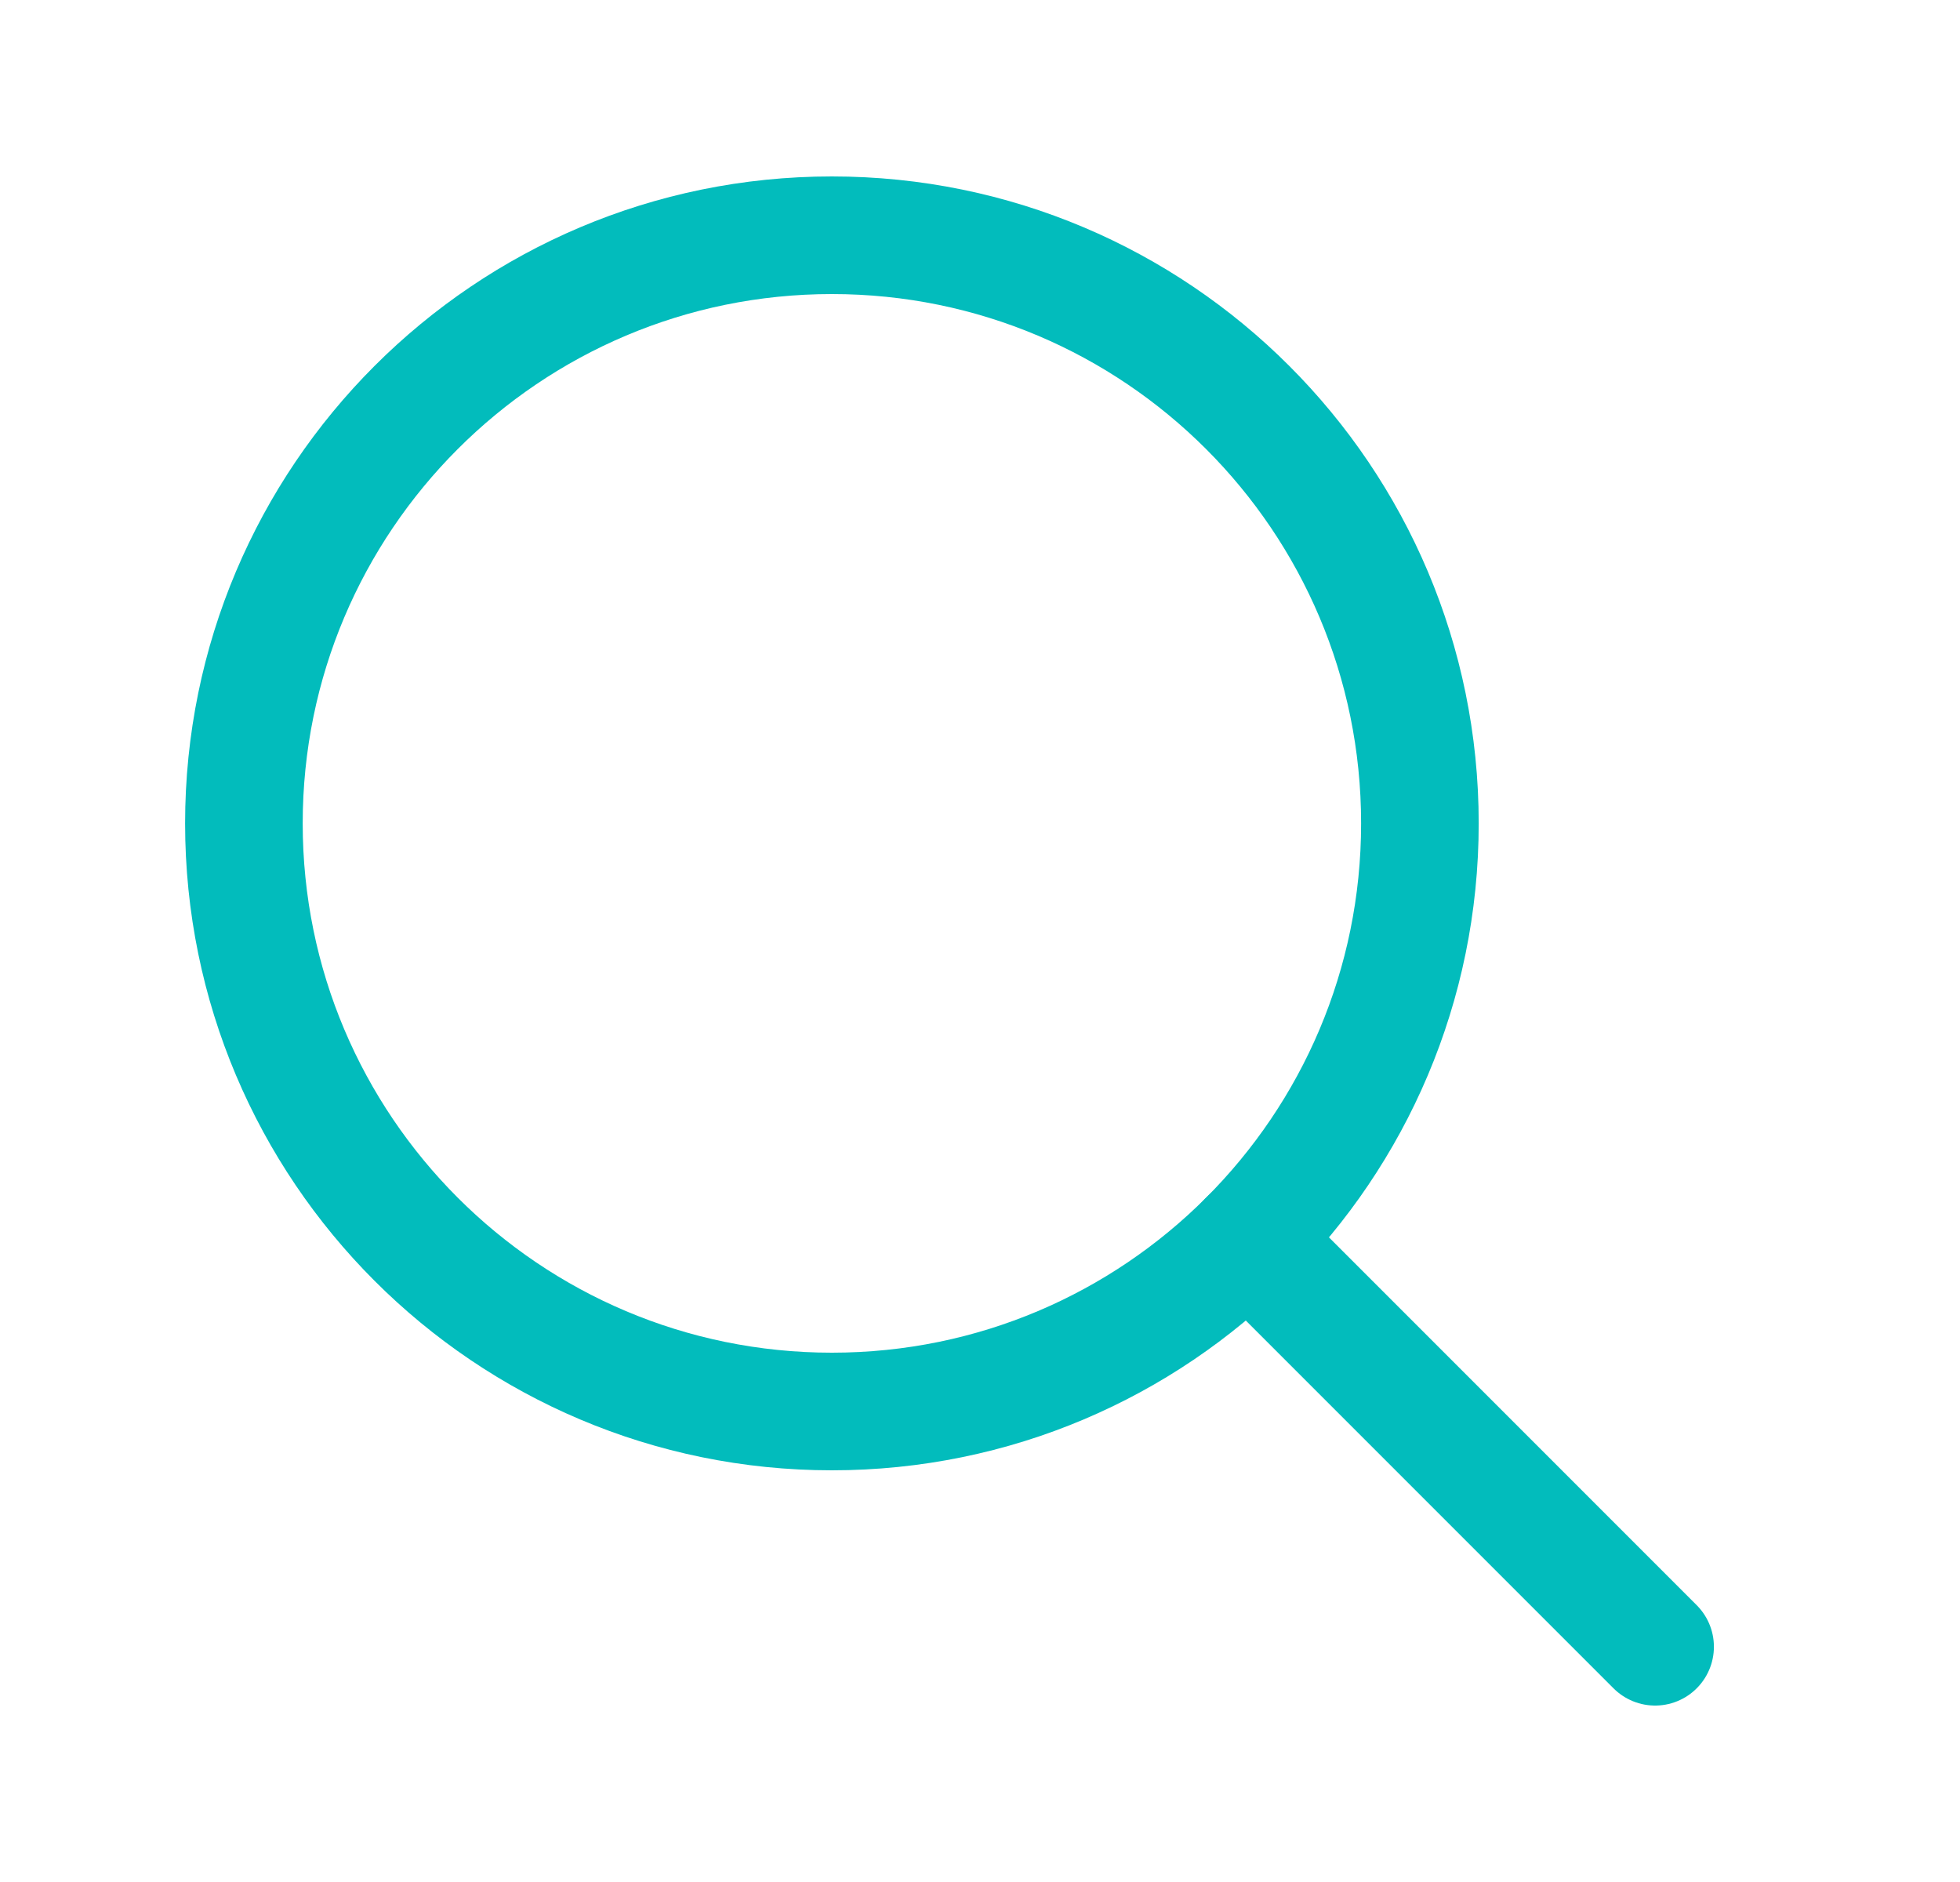 <svg width="25" height="24" viewBox="0 0 25 24" fill="none" xmlns="http://www.w3.org/2000/svg">
<path d="M10.611 18C14.754 18 18.111 14.642 18.111 10.5C18.111 6.358 14.754 3 10.611 3C6.469 3 3.111 6.358 3.111 10.5C3.111 14.642 6.469 18 10.611 18Z" stroke="#02BCBC" stroke-width="1.5" stroke-linecap="round" stroke-linejoin="round"/>
<path d="M15.914 15.803L21.111 21" stroke="#02BCBC" stroke-width="1.5" stroke-linecap="round" stroke-linejoin="round"/>
</svg>
